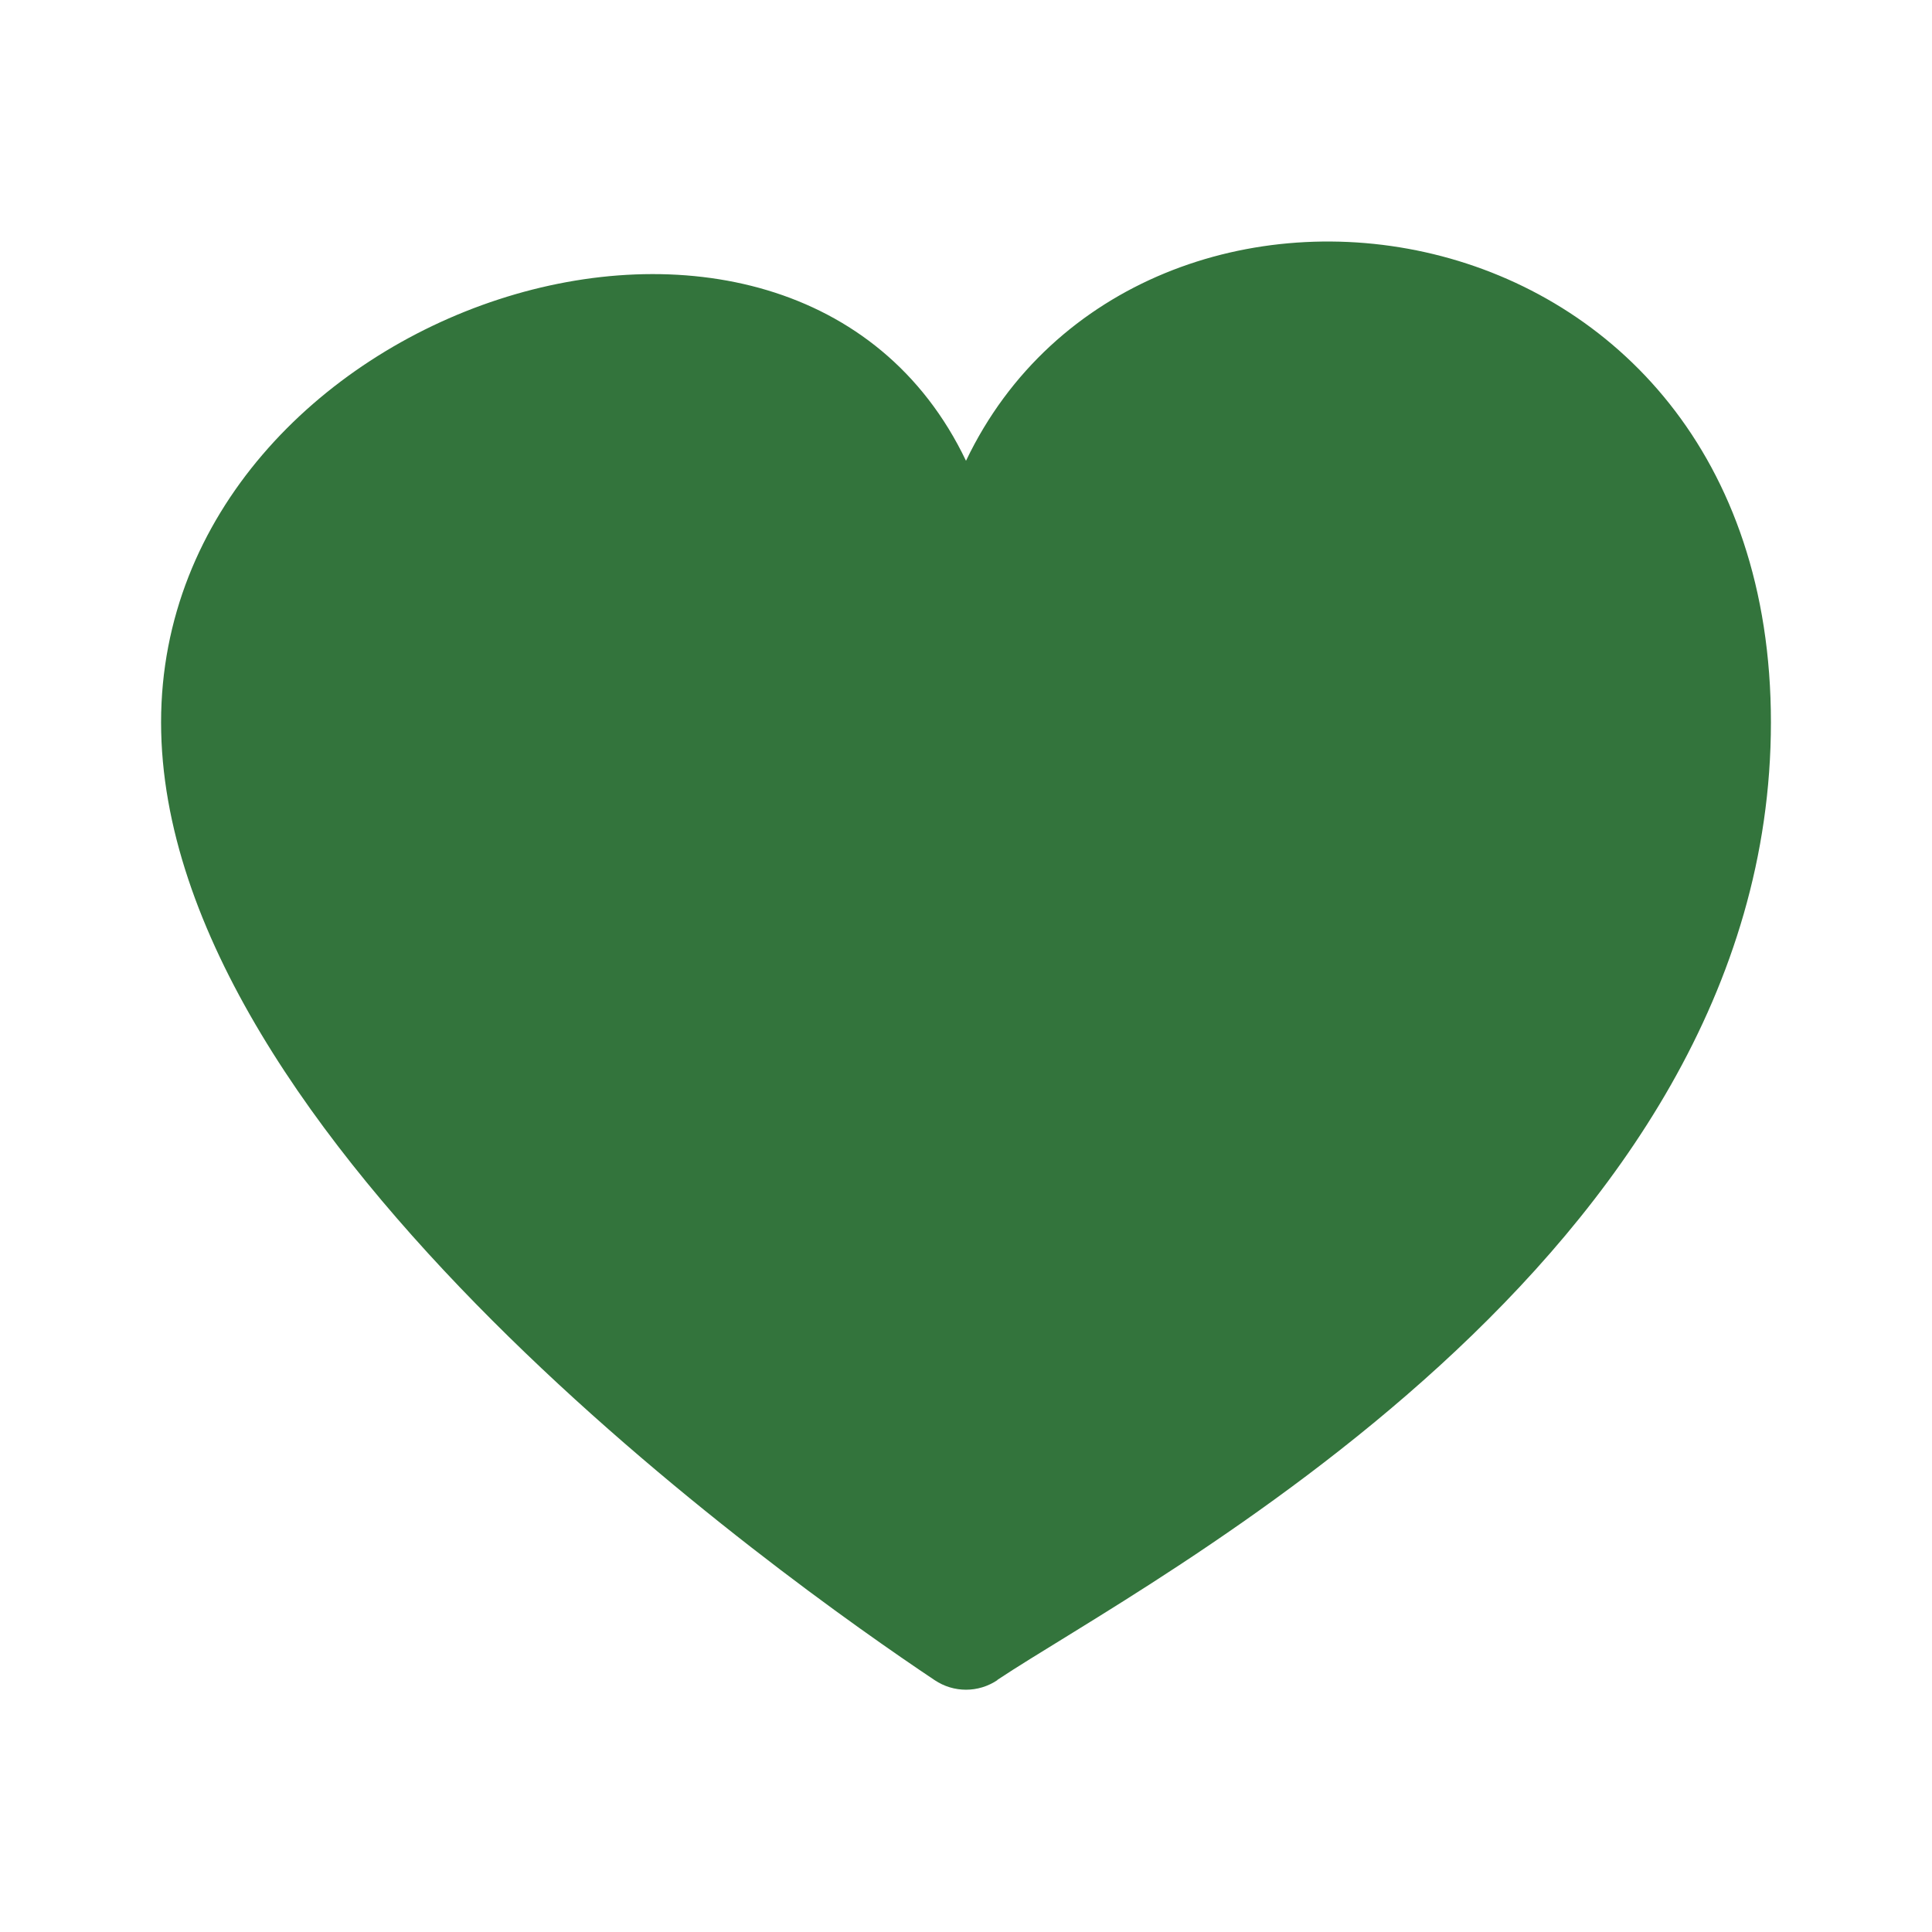 <?xml version="1.0" encoding="UTF-8"?>
<svg id="Warstwa_1" xmlns="http://www.w3.org/2000/svg" version="1.1" viewBox="0 0 800 800">
  <!-- Generator: Adobe Illustrator 29.0.1, SVG Export Plug-In . SVG Version: 2.1.0 Build 192)  -->
  <defs>
    <style>
      .st0 {
        fill: #33743c;
      }
    </style>
  </defs>
  <path class="st0" d="M413,695.7c-7.9,5.3-18.1,5.3-26,0-61.5-41.1-320.3-224-320.3-396.6S328.3,40.8,400,190.8c71.7-150,333.3-114.3,333.3,108.3s-258.8,355.5-320.3,396.5h0Z"/>
</svg>
